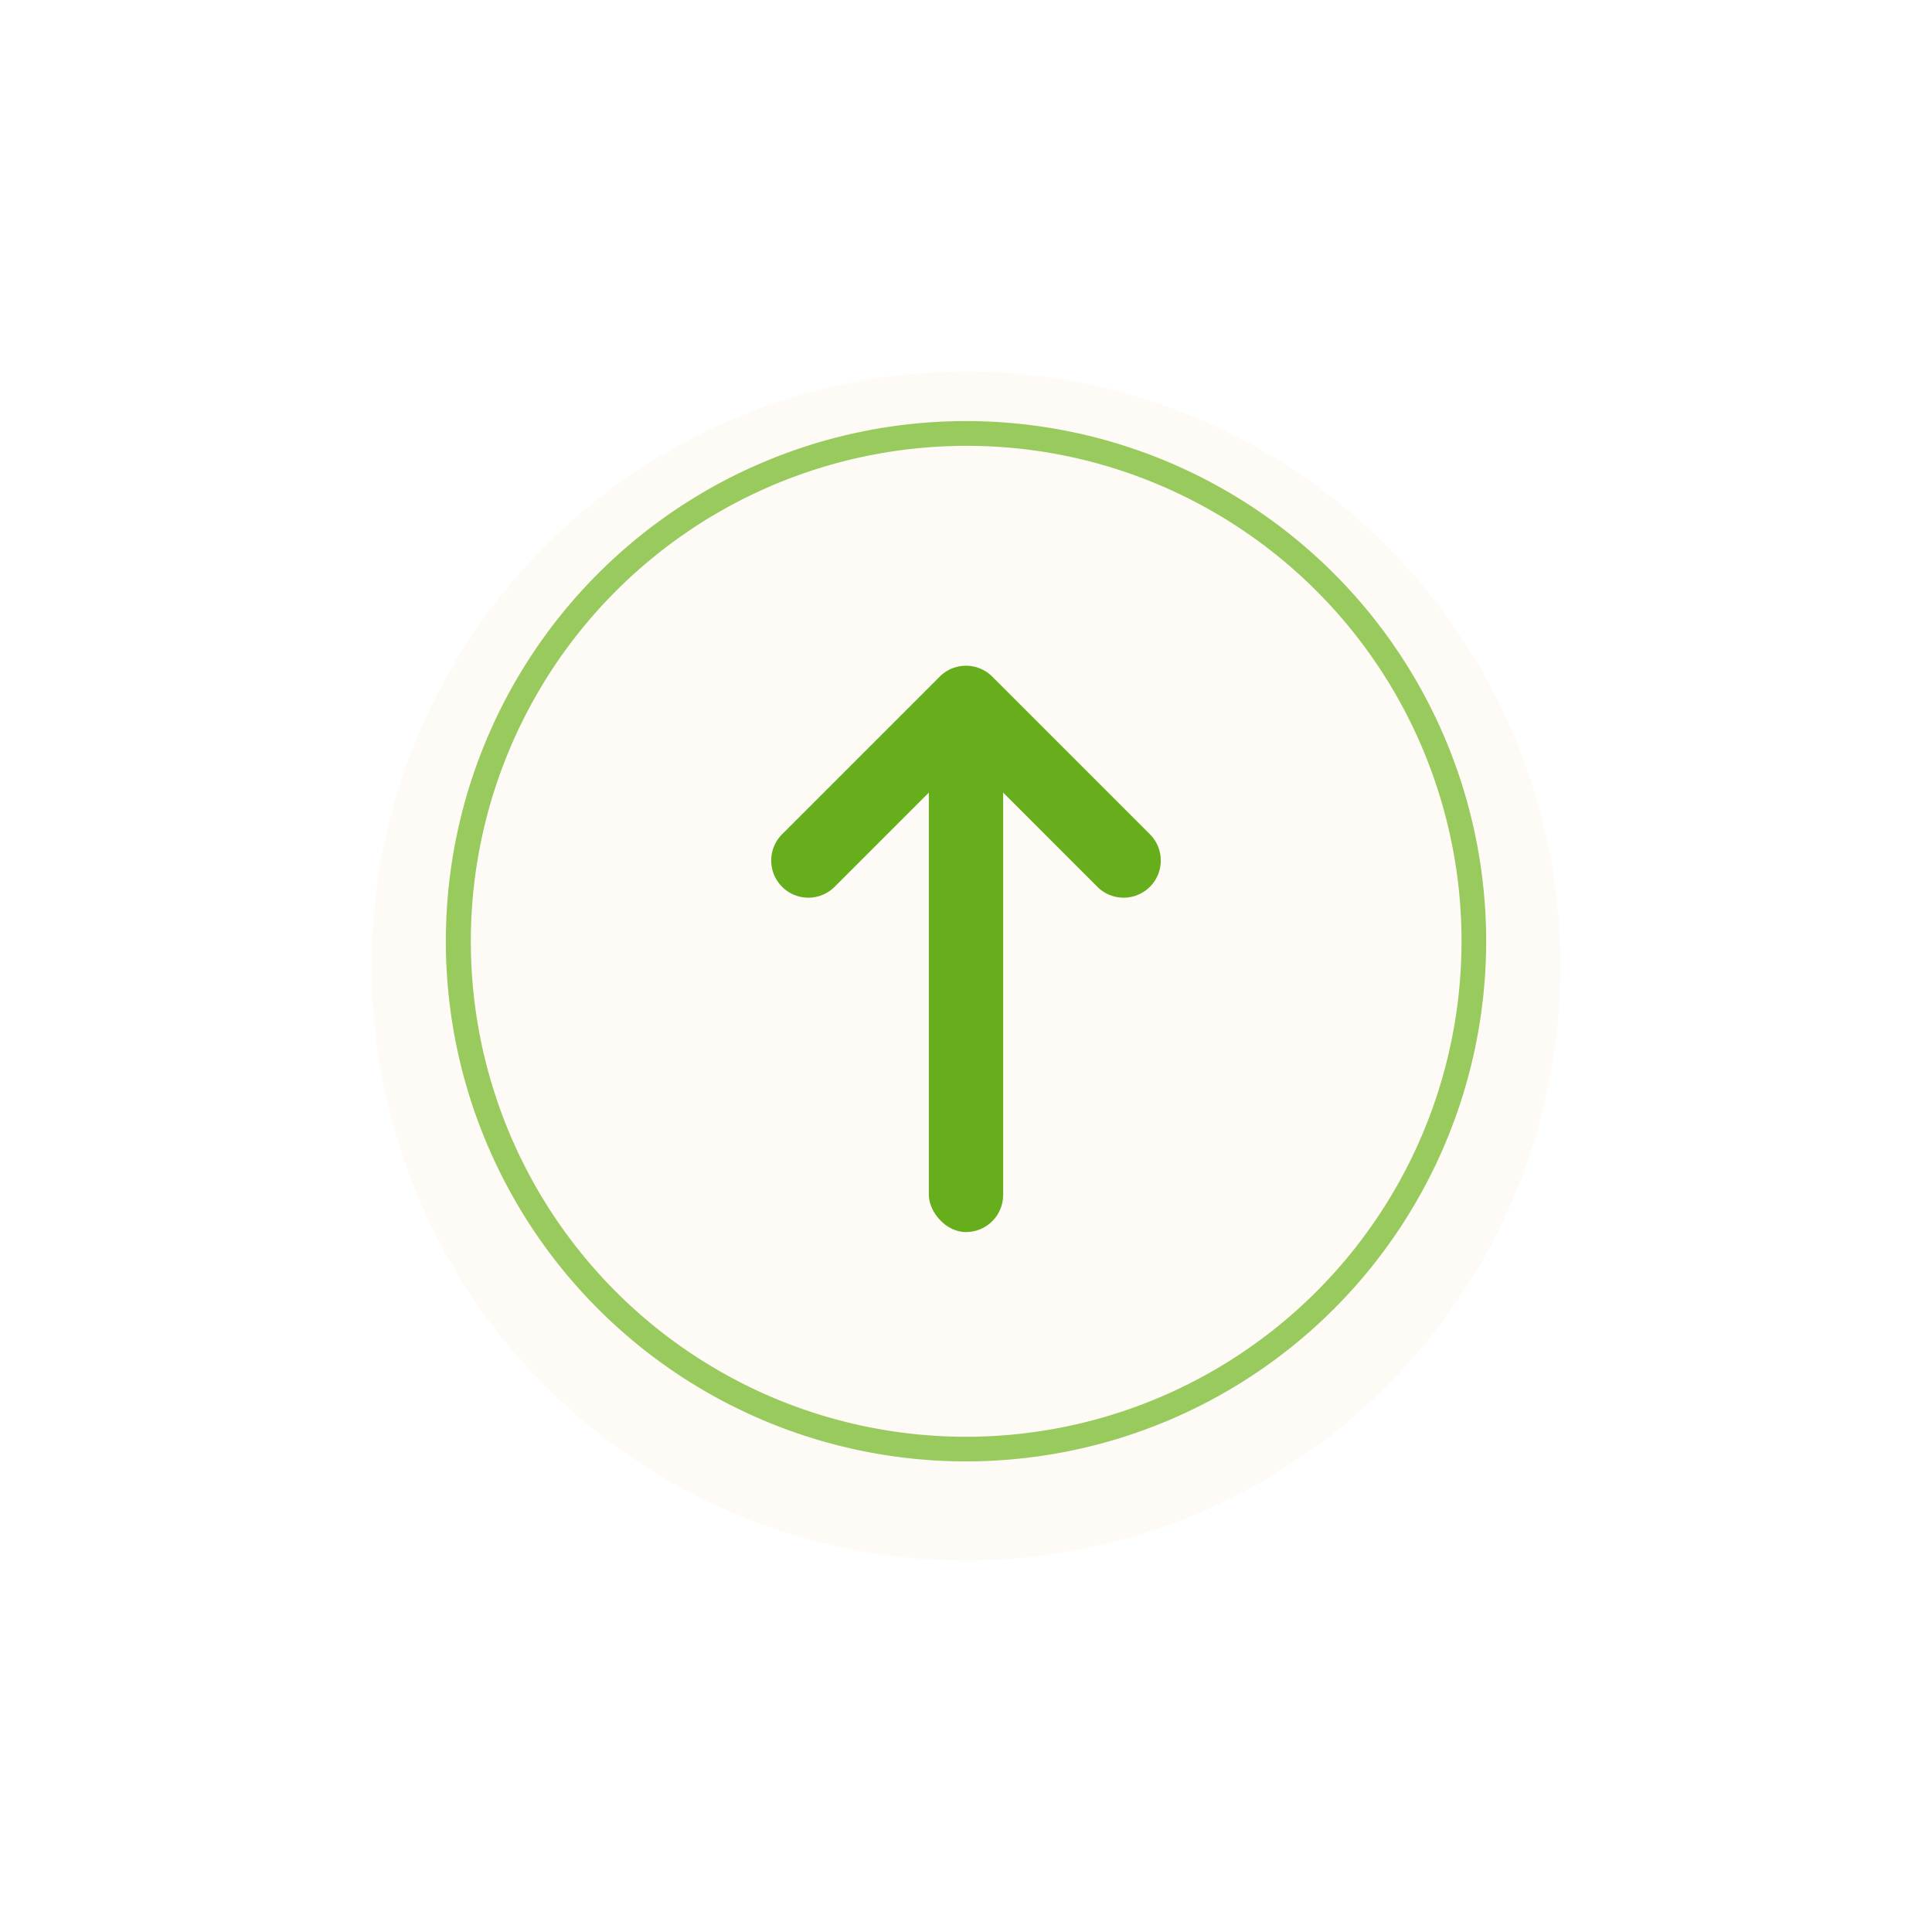 <svg xmlns="http://www.w3.org/2000/svg" xmlns:xlink="http://www.w3.org/1999/xlink" width="78" height="78" viewBox="0 0 78 78">
  <defs>
    <filter id="楕円形_46" x="0" y="0" width="78" height="78" filterUnits="userSpaceOnUse">
      <feOffset dy="1" input="SourceAlpha"/>
      <feGaussianBlur stdDeviation="5" result="blur"/>
      <feFlood flood-color="#252525" flood-opacity="0.161"/>
      <feComposite operator="in" in2="blur"/>
      <feComposite in="SourceGraphic"/>
    </filter>
  </defs>
  <g id="グループ_154" data-name="グループ 154" transform="translate(-1745 -10232)">
    <g transform="matrix(1, 0, 0, 1, 1745, 10232)" filter="url(#楕円形_46)">
      <circle id="楕円形_46-2" data-name="楕円形 46" cx="24" cy="24" r="24" transform="translate(15 14)" fill="#fefaf5"/>
    </g>
    <circle id="楕円形_47" data-name="楕円形 47" cx="21" cy="21" r="21" transform="translate(1763 10249)" fill="rgba(254,250,245,0)"/>
    <path id="楕円形_47_-_アウトライン" data-name="楕円形 47 - アウトライン" d="M21,1a20.006,20.006,0,0,0-7.785,38.429A20.005,20.005,0,0,0,28.785,2.571,19.874,19.874,0,0,0,21,1m0-1A21,21,0,1,1,0,21,21,21,0,0,1,21,0Z" transform="translate(1763 10249)" fill="#99ca5e"/>
    <g id="グループ_156" data-name="グループ 156" transform="translate(3.5 3.742)">
      <rect id="長方形_117" data-name="長方形 117" width="3" height="22" rx="1.5" transform="translate(1779 10256)" fill="#66ae1c"/>
      <path id="合体_9" data-name="合体 9" d="M10.5,12h-9a1.5,1.5,0,1,1,0-3H9V1.5a1.5,1.5,0,1,1,3,0v9A1.5,1.5,0,0,1,10.5,12Z" transform="translate(1780.5 10271.485) rotate(-135)" fill="#66ae1c"/>
    </g>
  </g>
</svg>

